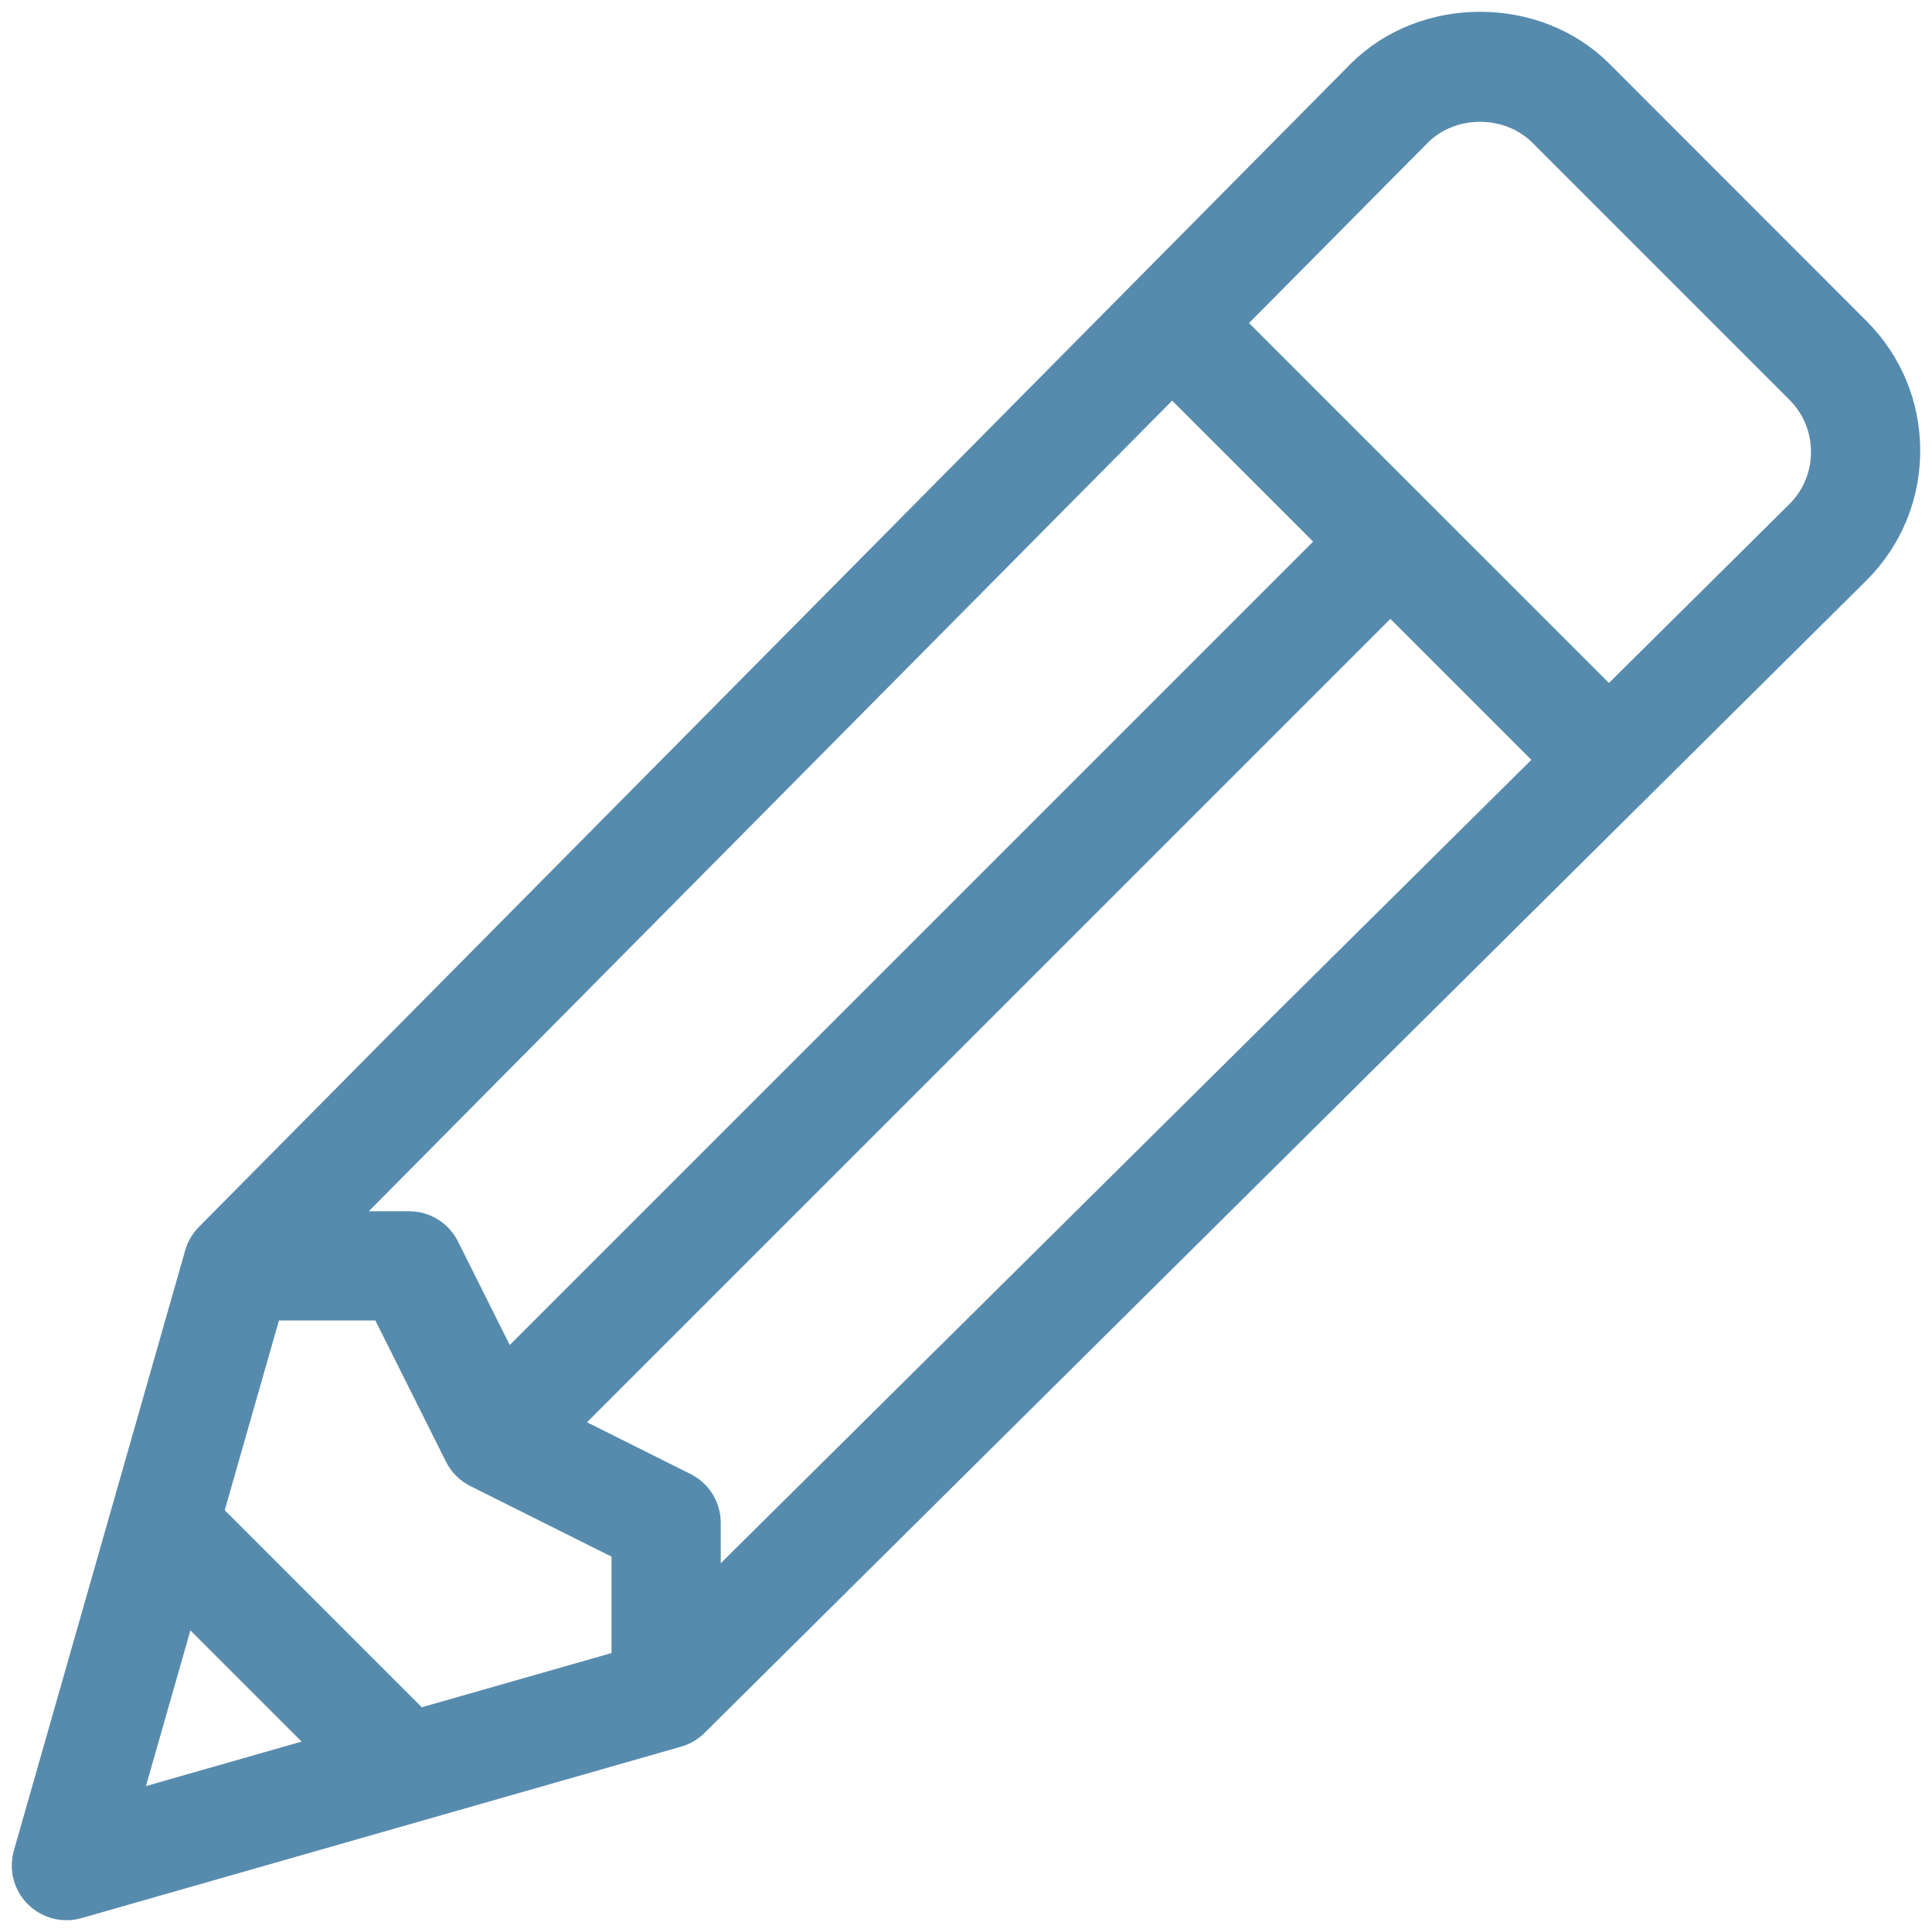 <svg width="82" height="82" viewBox="0 0 82 82" fill="none" xmlns="http://www.w3.org/2000/svg">
<path d="M78.87 13.983L67.961 3.065C65.212 0.314 60.431 0.308 57.671 3.07L8.801 52.423C8.584 52.641 8.428 52.91 8.342 53.205L1.07 78.681C0.889 79.315 1.066 79.999 1.533 80.467C1.879 80.813 2.343 81 2.819 81C2.986 81 3.154 80.977 3.318 80.931L28.772 73.652C29.067 73.567 29.335 73.41 29.553 73.193L78.87 24.276C80.244 22.9 81 21.073 81 19.129C81 17.185 80.244 15.358 78.87 13.983ZM49.748 16.296L56.441 22.988L21.498 57.931L18.991 52.914C18.682 52.298 18.053 51.909 17.364 51.909H14.453L49.748 16.296ZM5.466 76.534L7.834 68.244L13.756 74.166L5.466 76.534ZM26.455 70.538L17.756 73.023L8.977 64.244L11.462 55.545H16.24L19.374 61.813C19.55 62.165 19.835 62.45 20.187 62.626L26.455 65.76V70.538H26.455ZM30.091 67.548V64.636C30.091 63.947 29.703 63.319 29.087 63.01L24.069 60.502L59.012 25.56L65.704 32.252L30.091 67.548ZM76.304 21.747L68.287 29.693L52.307 13.713L60.248 5.702C61.622 4.327 64.015 4.327 65.39 5.702L76.299 16.611C76.986 17.298 77.364 18.21 77.364 19.182C77.364 20.153 76.986 21.066 76.304 21.747Z" fill="#568BAE" stroke="#568BAE"/>
</svg>
